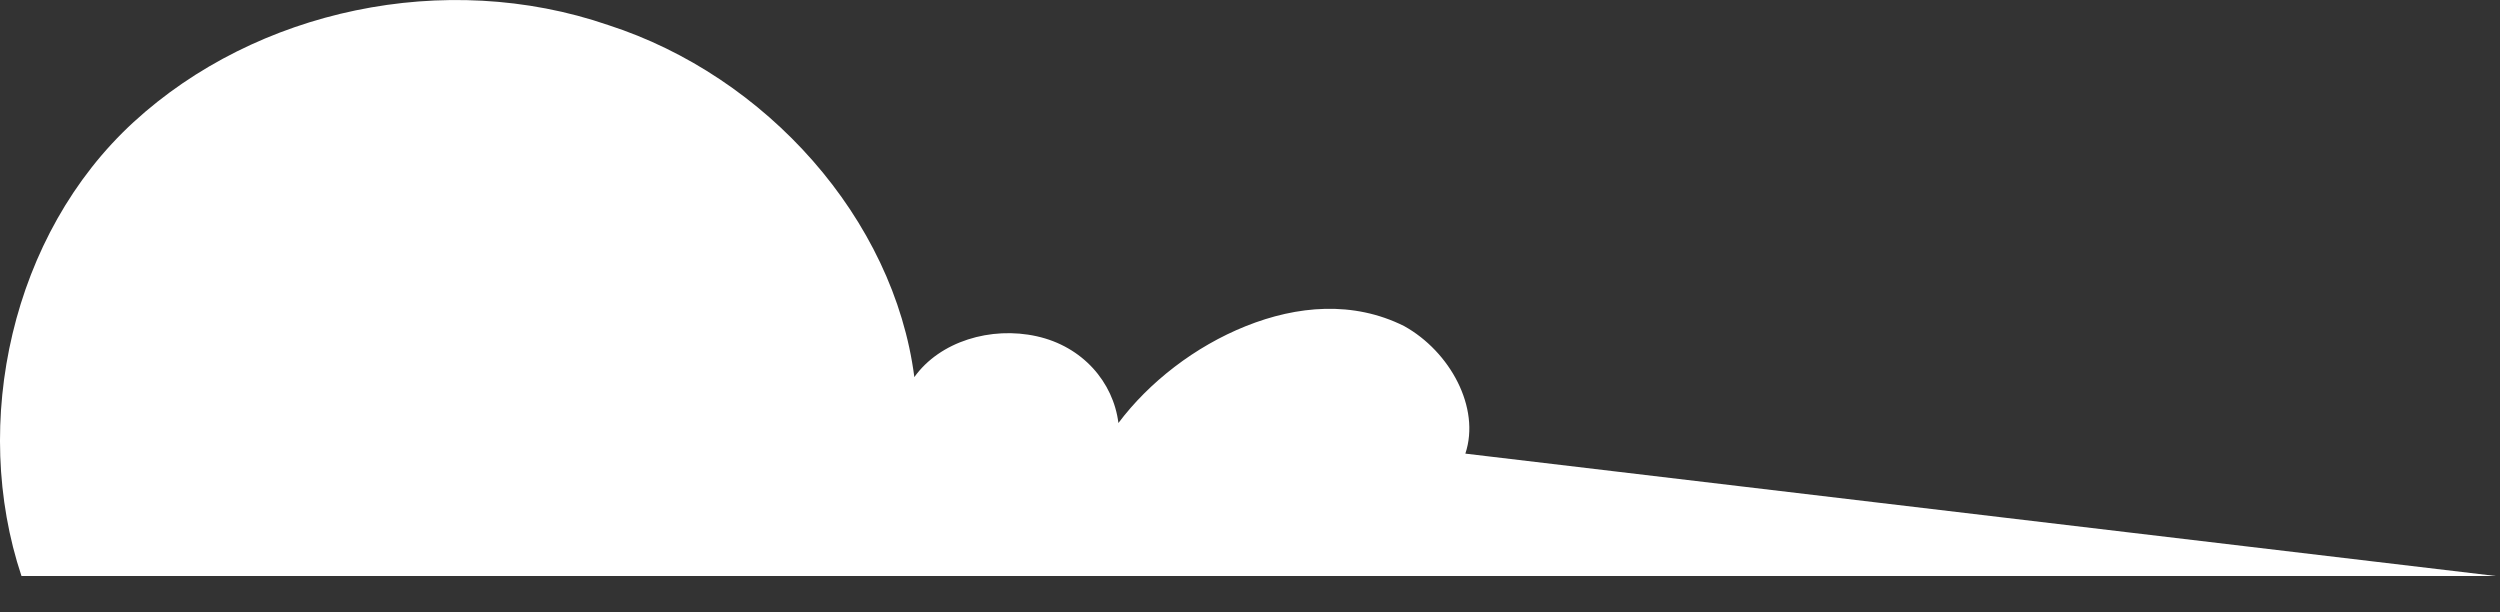 <svg width="49" height="12" viewBox="0 0 49 12" fill="none" xmlns="http://www.w3.org/2000/svg">
<rect x="0" y="0" width="49" height="12" fill="#333333" stroke="none"/>
<path d="M48.821 11.29H0.421C-0.579 8.291 0.221 4.591 2.621 2.391C5.021 0.191 8.721 -0.609 11.921 0.491C15.021 1.491 17.521 4.291 17.921 7.391C18.421 6.691 19.421 6.391 20.321 6.591C21.221 6.791 21.821 7.491 21.921 8.291C22.521 7.491 23.421 6.791 24.421 6.391C25.421 5.991 26.521 5.891 27.521 6.391C28.421 6.891 29.021 7.991 28.721 8.891L48.921 11.29H48.821Z" fill="white"/>
</svg>
